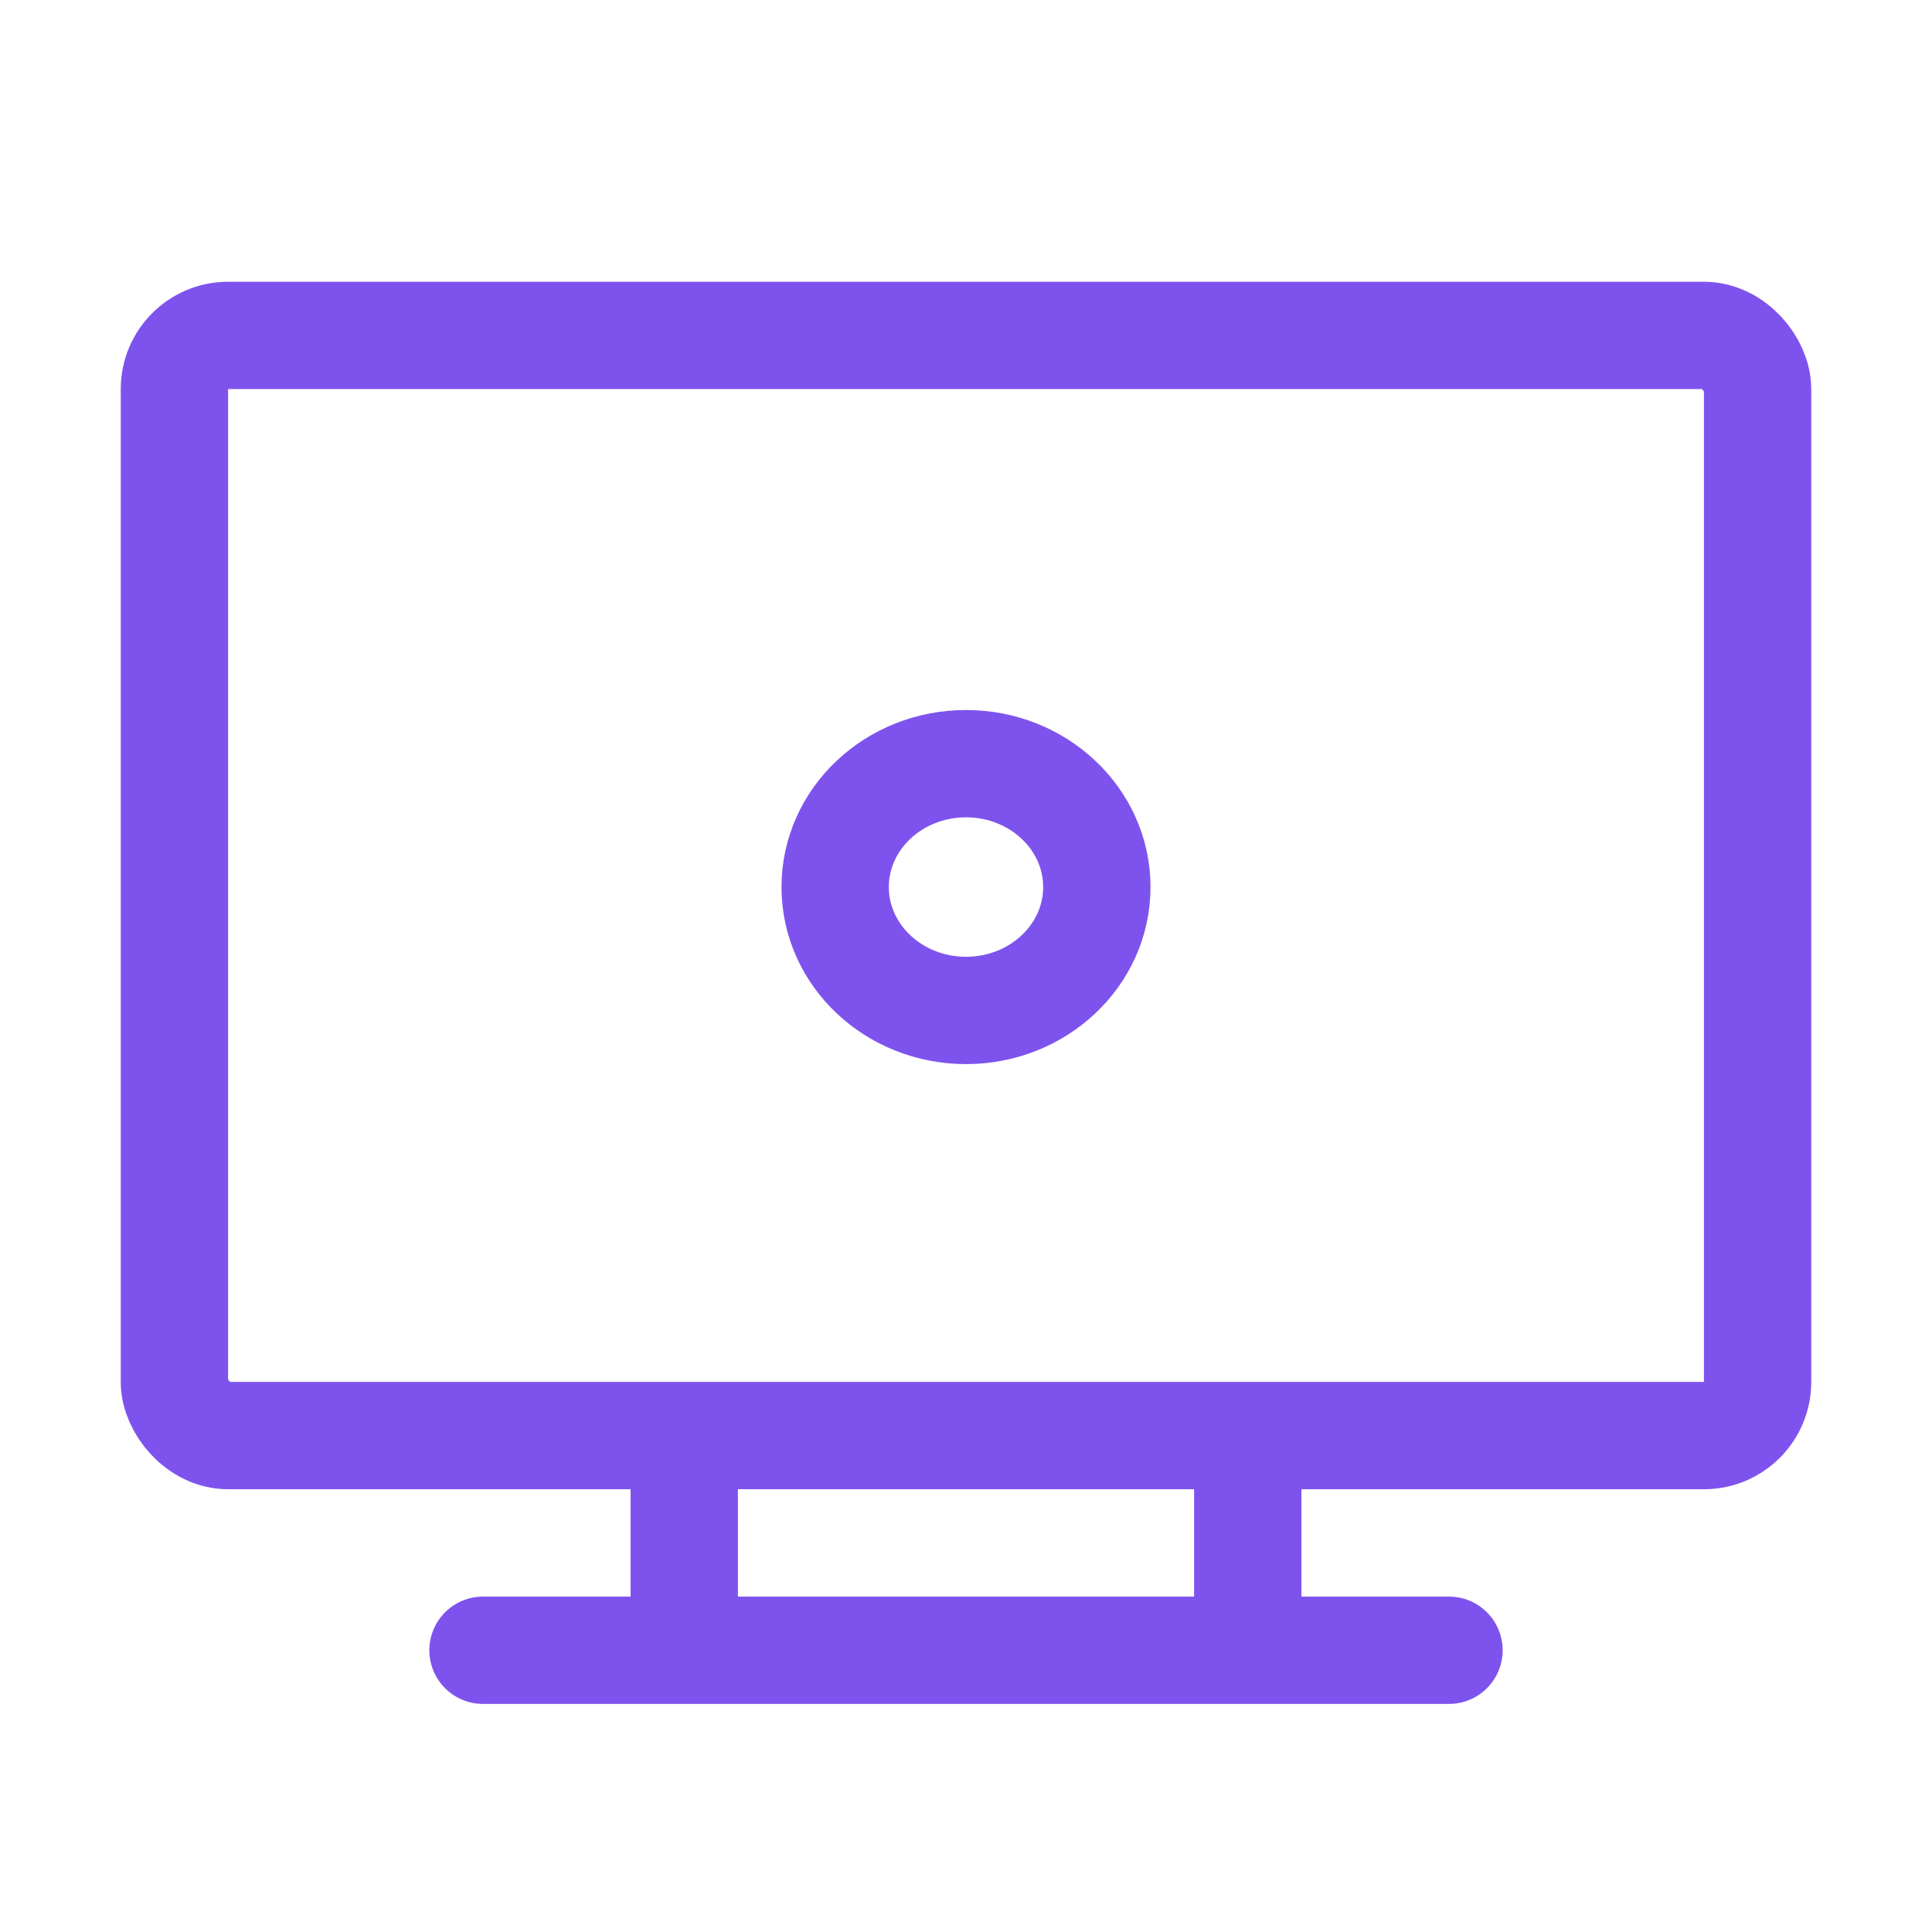 <svg width="36" height="36" viewBox="0 0 36 36" fill="none" xmlns="http://www.w3.org/2000/svg">
<path d="M20.438 16.529C20.438 17.798 19.346 18.828 18 18.828C16.654 18.828 15.562 17.798 15.562 16.529C15.562 15.259 16.654 14.23 18 14.23C19.346 14.23 20.438 15.259 20.438 16.529Z" stroke="#7E53ED" stroke-width="2"/>
<path d="M9 30.75H27" stroke="#7E53ED" stroke-width="2" stroke-linecap="round"/>
<path d="M23.25 30L23.25 27M12.75 30L12.75 27" stroke="#7E53ED" stroke-width="2" stroke-linecap="round"/>
<rect x="3.25" y="6.25" width="29.5" height="20.5" rx="1" stroke="#7E53ED" stroke-width="2"/>
</svg>
